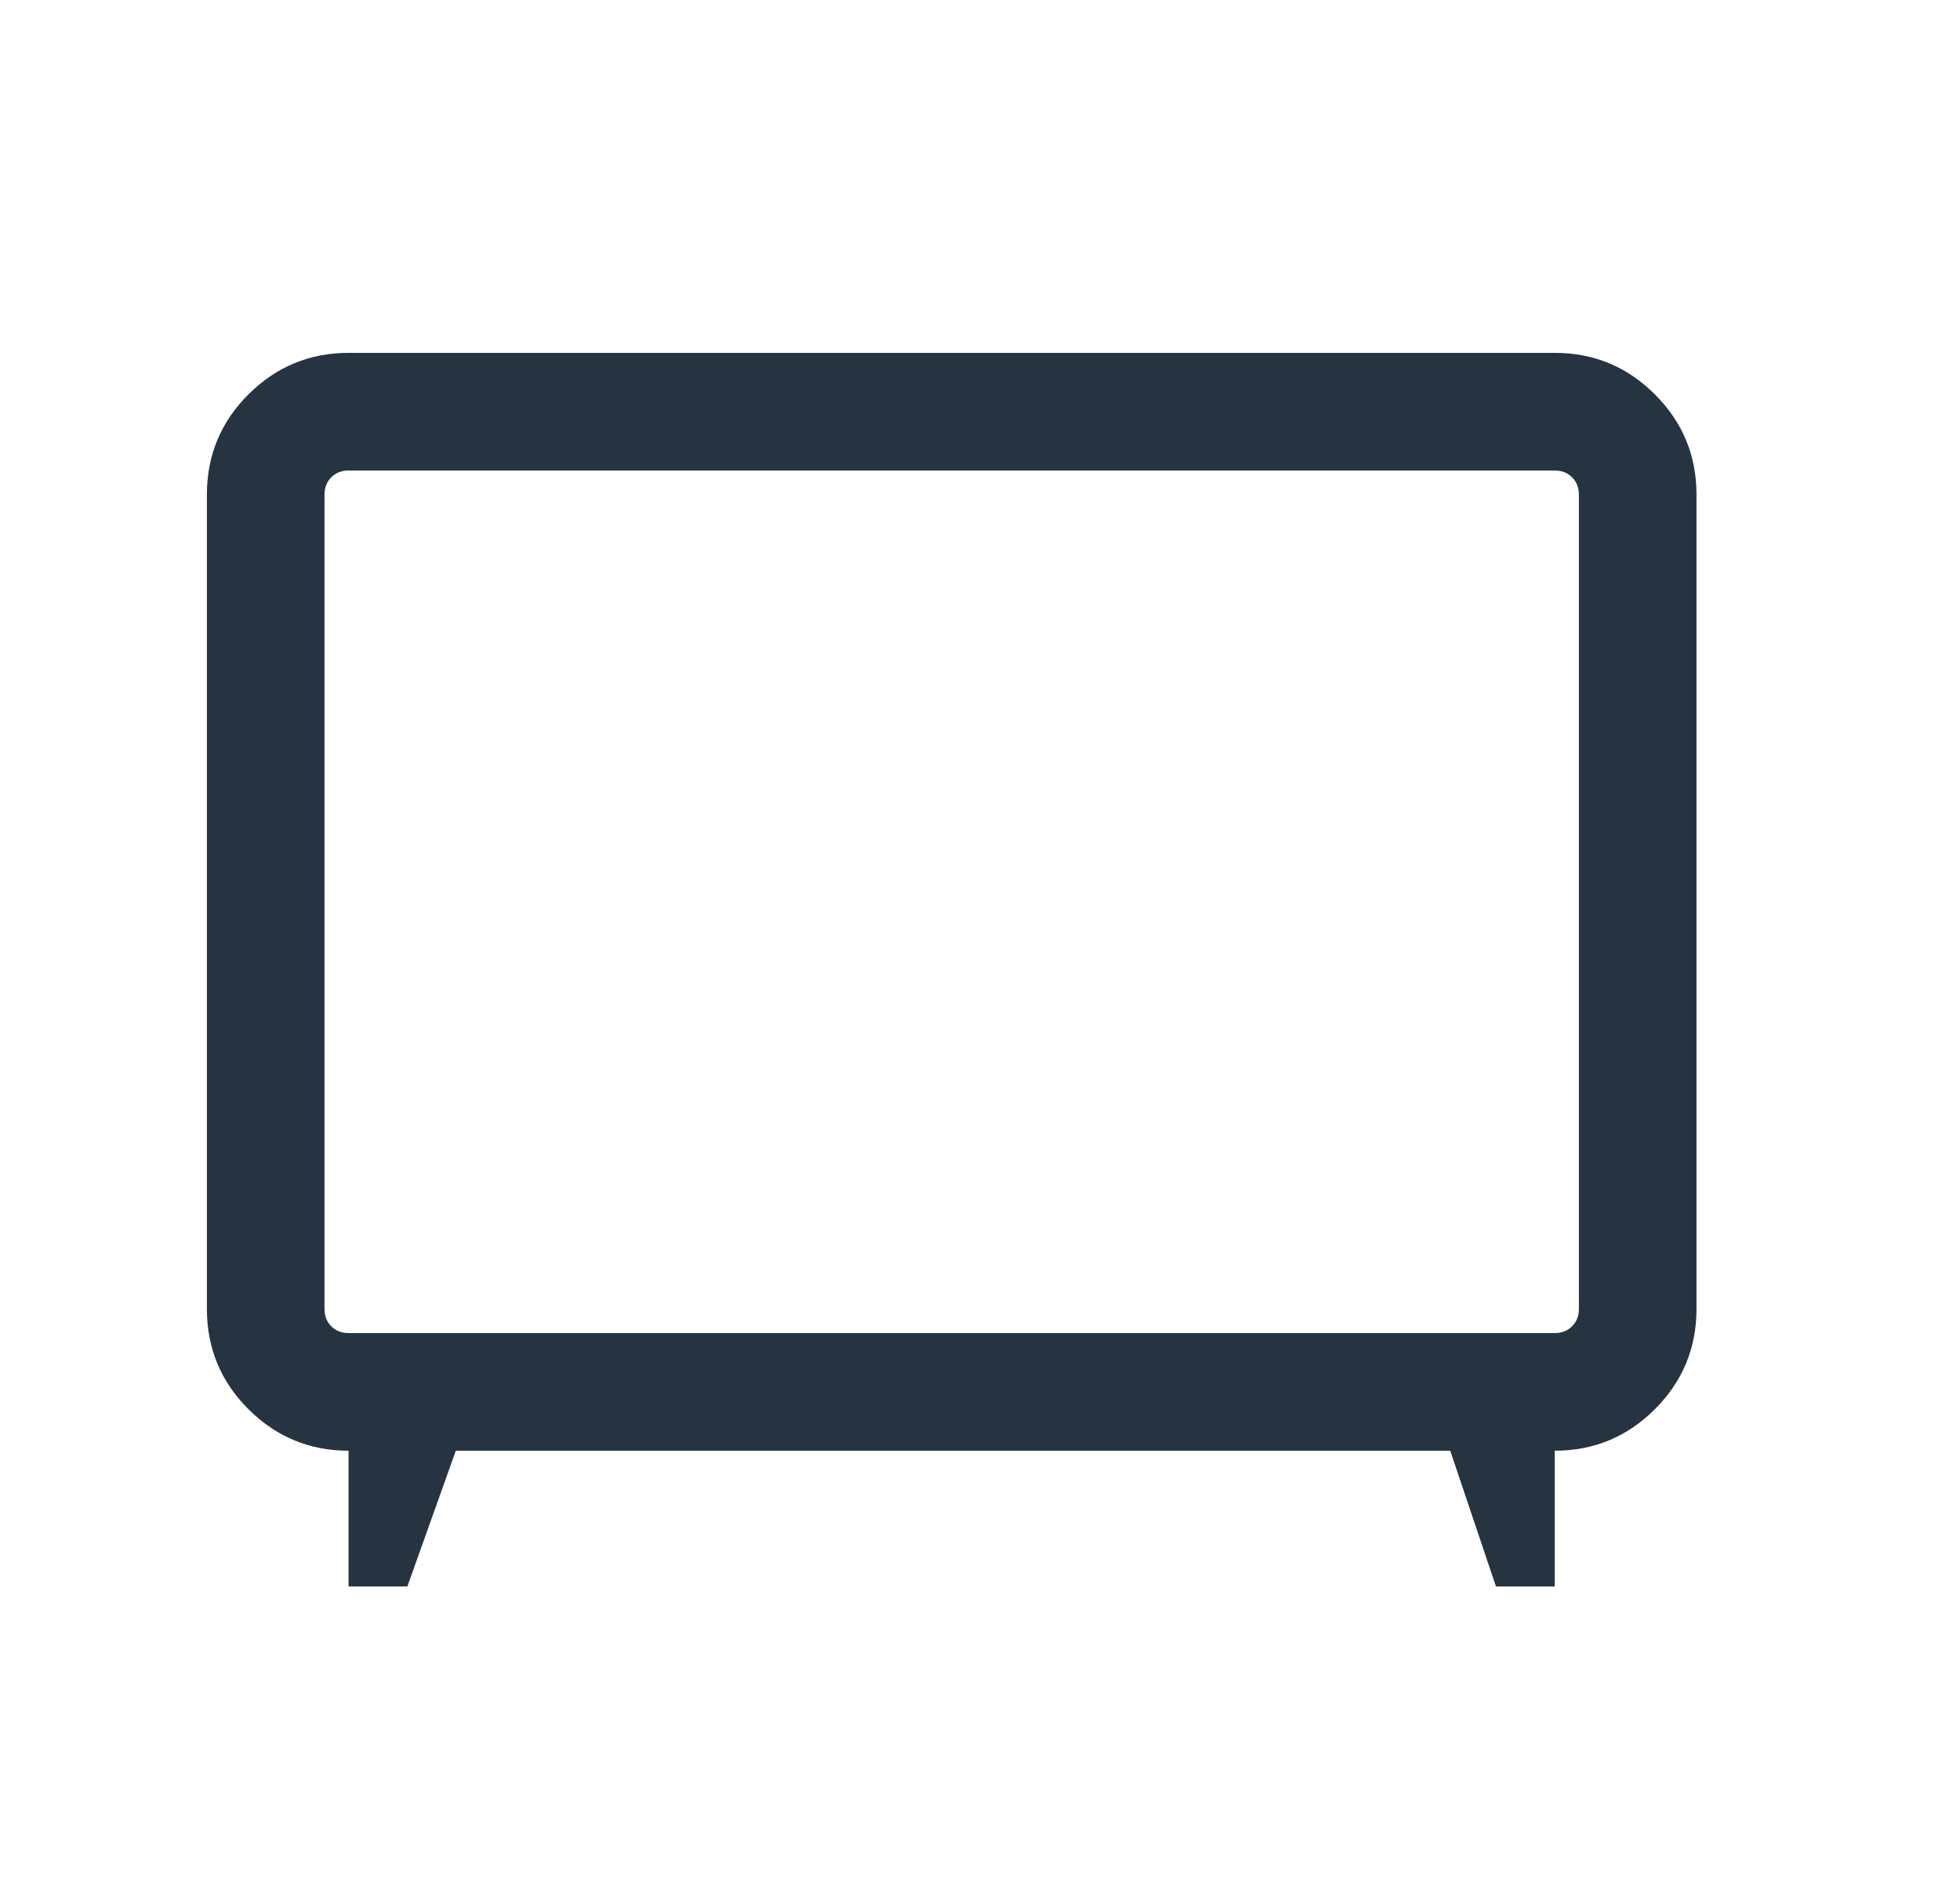 <svg width="25" height="24" viewBox="0 0 25 24" fill="none" xmlns="http://www.w3.org/2000/svg">
<mask id="mask0_12190_136155" style="mask-type:alpha" maskUnits="userSpaceOnUse" x="0" y="0" width="25" height="24">
<rect x="0.139" width="24" height="24" fill="#D9D9D9"/>
</mask>
<g mask="url(#mask0_12190_136155)">
<path d="M4.446 20.231V18.5C3.948 18.5 3.522 18.323 3.168 17.97C2.815 17.617 2.639 17.191 2.639 16.692V6.308C2.639 5.809 2.815 5.383 3.168 5.03C3.522 4.677 3.948 4.5 4.446 4.5H19.831C20.33 4.5 20.756 4.677 21.109 5.03C21.462 5.383 21.639 5.809 21.639 6.308V16.692C21.639 17.191 21.462 17.617 21.109 17.97C20.756 18.323 20.33 18.5 19.831 18.5V20.231H19.081L18.498 18.5H5.814L5.196 20.231H4.446ZM4.446 17H19.831C19.921 17 19.994 16.971 20.052 16.913C20.11 16.856 20.139 16.782 20.139 16.692V6.308C20.139 6.218 20.11 6.144 20.052 6.087C19.994 6.029 19.921 6 19.831 6H4.446C4.357 6 4.283 6.029 4.225 6.087C4.168 6.144 4.139 6.218 4.139 6.308V16.692C4.139 16.782 4.168 16.856 4.225 16.913C4.283 16.971 4.357 17 4.446 17Z" fill="#263341"/>
</g>
</svg>

